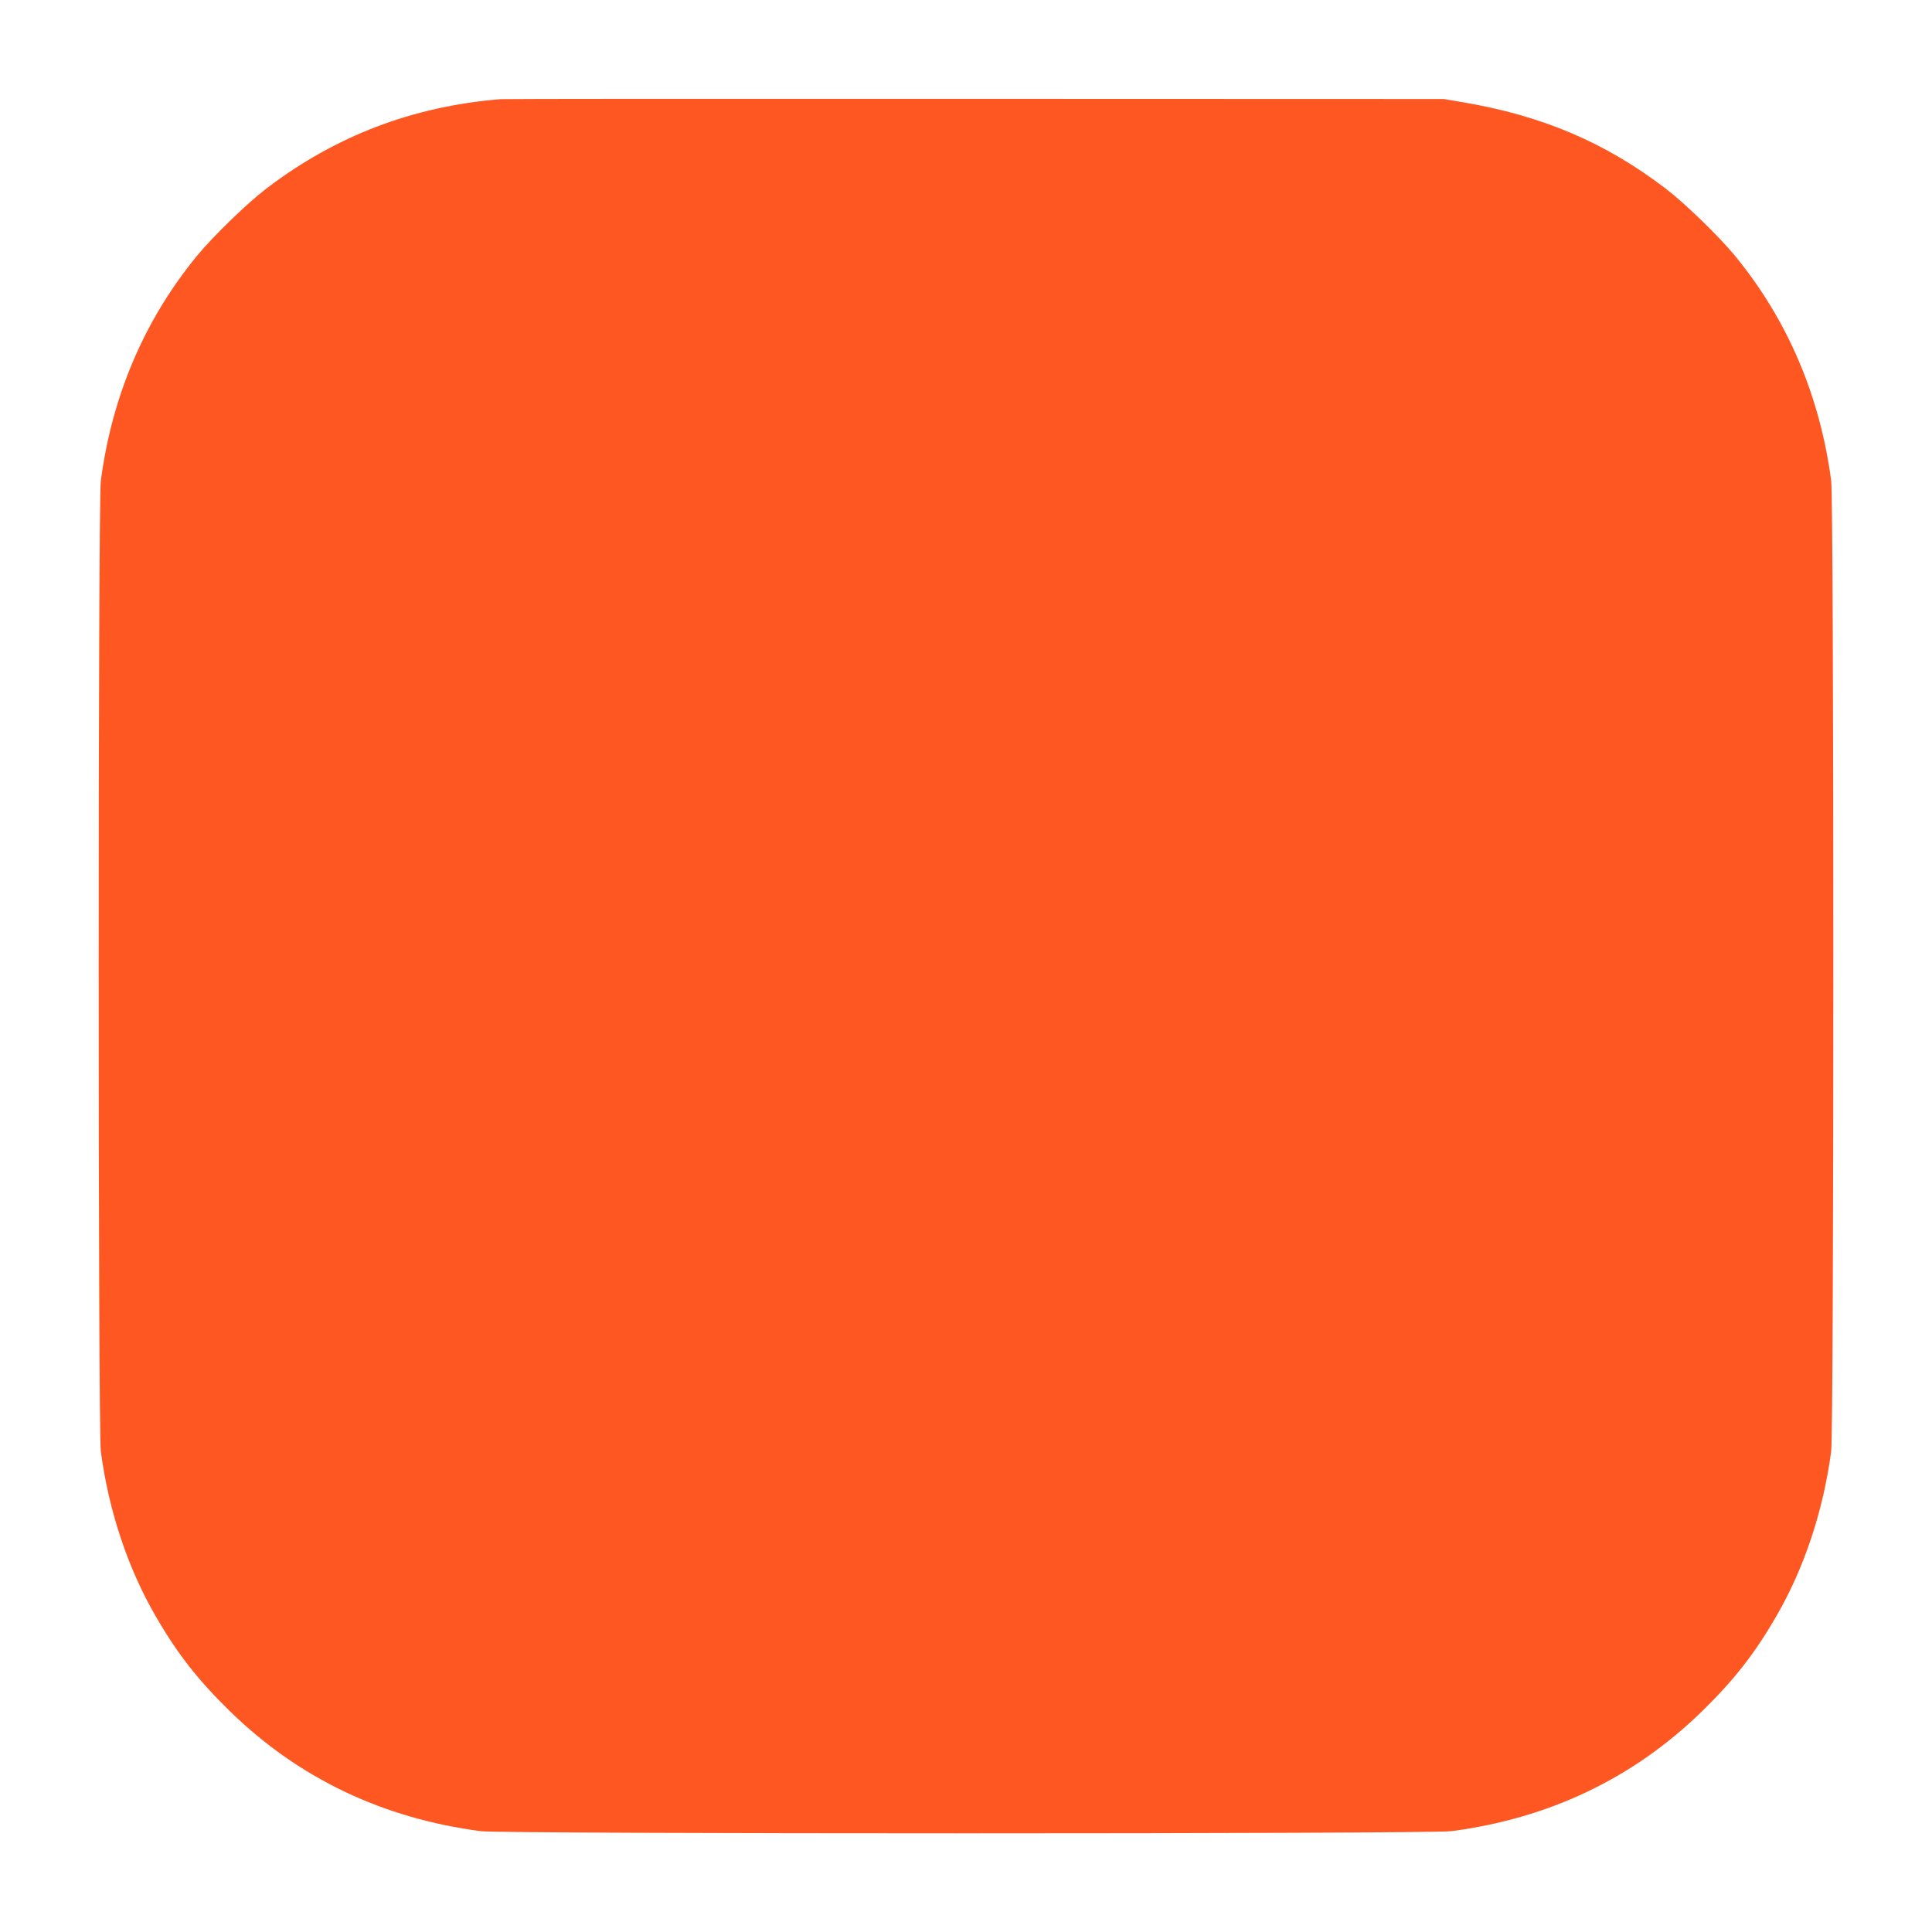 <?xml version="1.0" standalone="no"?>
<!DOCTYPE svg PUBLIC "-//W3C//DTD SVG 20010904//EN"
 "http://www.w3.org/TR/2001/REC-SVG-20010904/DTD/svg10.dtd">
<svg version="1.0" xmlns="http://www.w3.org/2000/svg"
 width="1280pt" height="1280pt" viewBox="0 0 1280 1280"
 preserveAspectRatio="xMidYMid meet">
<g transform="translate(0,1280) scale(0.1,-0.1)"
fill="#ff5722" stroke="none">
<path d="M3315 12143 c-582 -48 -1092 -243 -1550 -592 -126 -96 -353 -316
-460 -446 -348 -424 -563 -928 -637 -1490 -19 -147 -19 -6283 0 -6430 52 -395
180 -779 367 -1099 144 -248 280 -420 491 -626 454 -442 1010 -707 1659 -792
147 -19 6283 -19 6430 0 649 85 1205 350 1659 792 211 206 347 378 491 626
187 320 315 704 367 1099 19 147 19 6283 0 6430 -74 562 -289 1066 -637 1490
-107 130 -334 350 -460 446 -403 307 -815 482 -1345 572 l-125 21 -3105 1
c-1708 1 -3123 0 -3145 -2z"/>
</g>
</svg>
